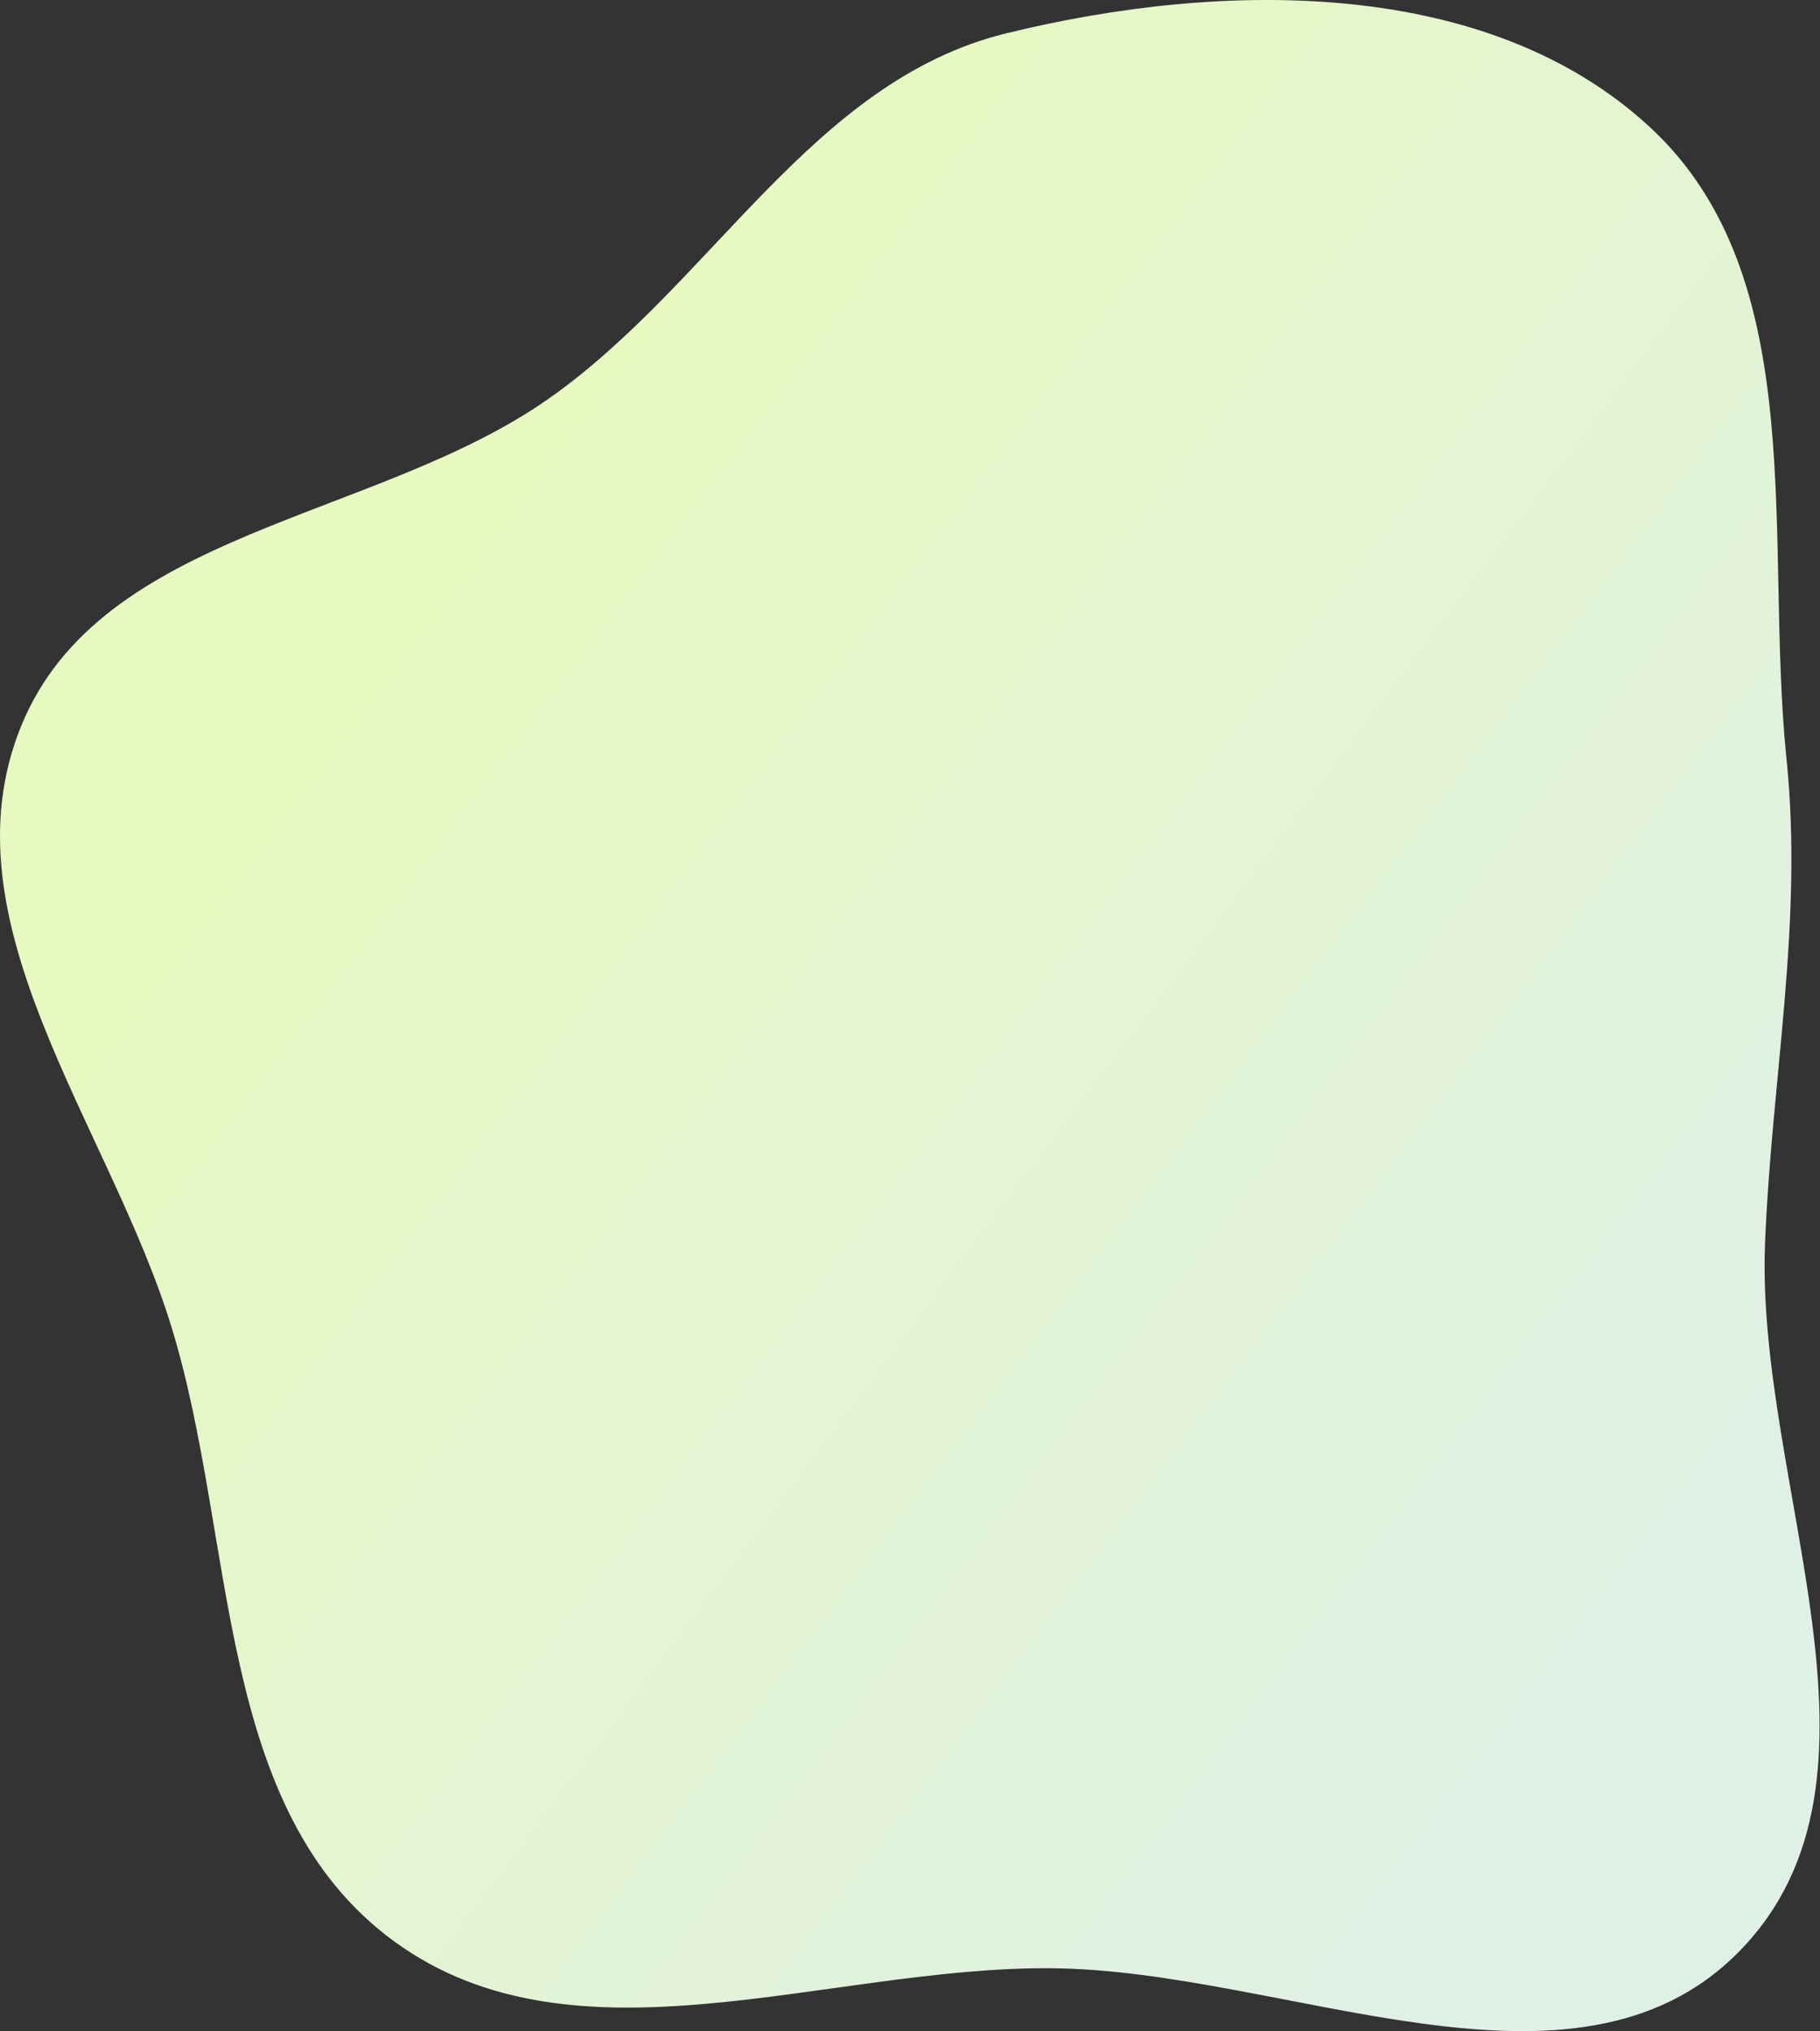 <?xml version="1.0" encoding="UTF-8"?> <svg xmlns="http://www.w3.org/2000/svg" width="1232" height="1375" viewBox="0 0 1232 1375" fill="none"><rect x="0" y="0" width="1232" height="1375" fill="#333333" stroke="none"/> <path fill-rule="evenodd" clip-rule="evenodd" d="M116.071 898.289C74.014 761.365 -39.761 624.515 14.278 491.628C68.334 358.699 254.126 352.397 371.692 269.692C482.352 191.846 549.606 54.875 681.027 22.587C827.451 -13.388 1007.17 -15.865 1117.32 86.5C1226.73 188.174 1194.07 365.017 1209.31 513.513C1220.76 625.133 1199.28 729.52 1194.8 841.668C1188.27 1005.53 1292.42 1204.15 1177.09 1321.26C1065.45 1434.61 870.602 1333.63 711.474 1332.42C559.46 1331.27 389.573 1403.74 266.978 1314.36C144.646 1225.16 160.474 1042.85 116.071 898.289Z" fill="url(#paint0_linear_203_328)"></path> <defs> <linearGradient id="paint0_linear_203_328" x1="283.903" y1="416.141" x2="1174.48" y2="1086.33" gradientUnits="userSpaceOnUse"> <stop stop-color="#E7F9C1"></stop> <stop offset="1" stop-color="#DFF0E7"></stop> </linearGradient> </defs> </svg> 